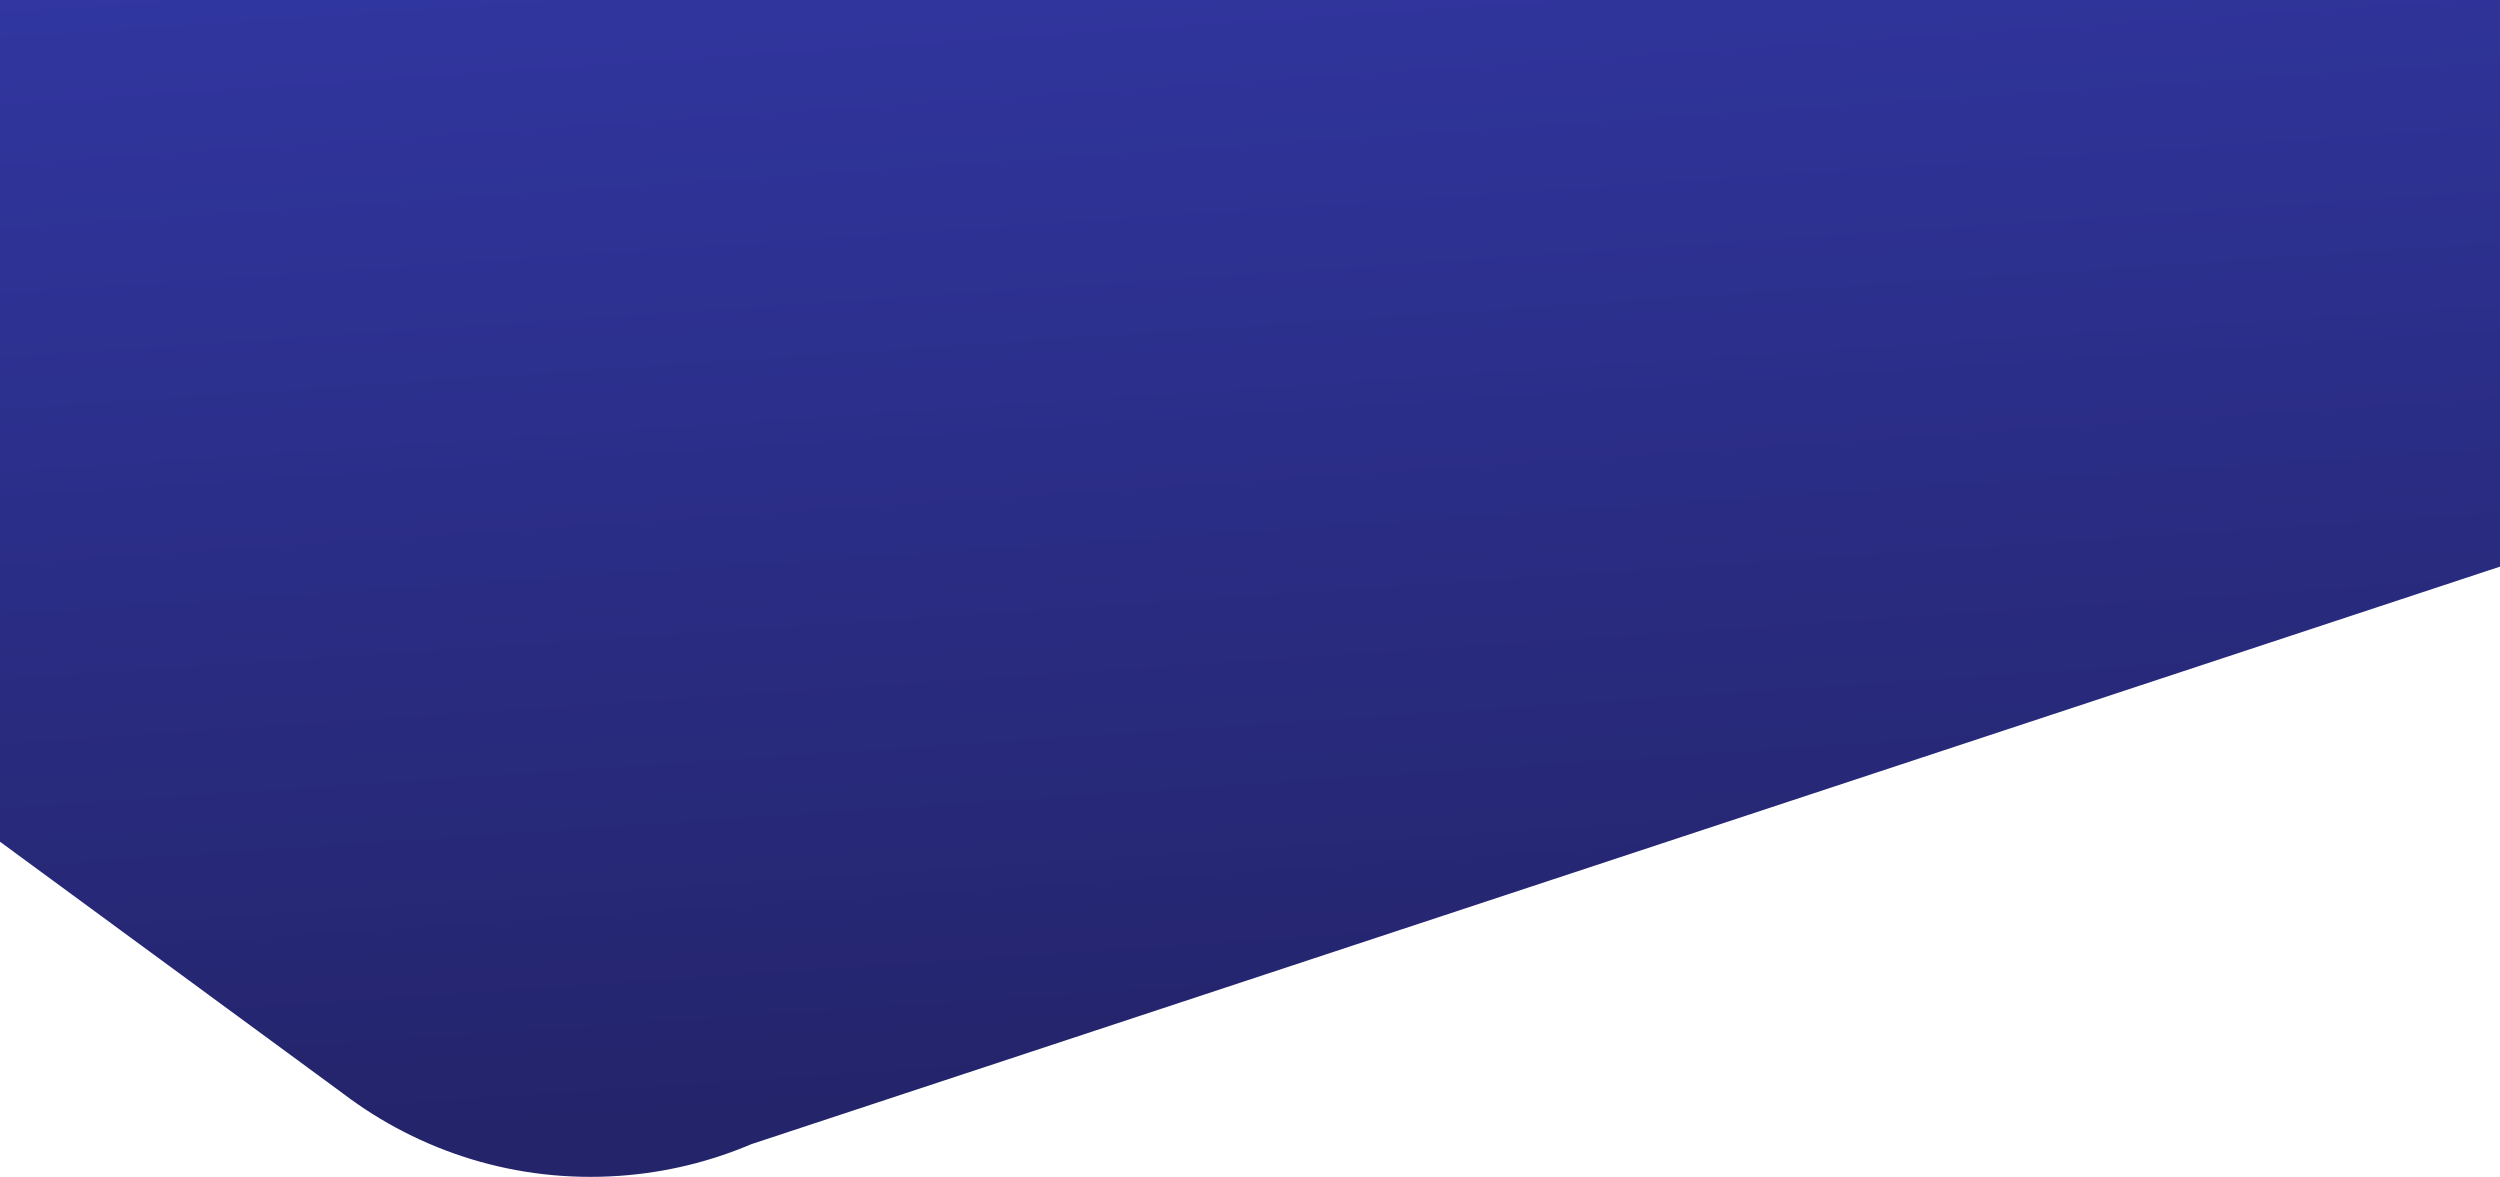 <?xml version="1.0" encoding="UTF-8"?> <svg xmlns="http://www.w3.org/2000/svg" xmlns:xlink="http://www.w3.org/1999/xlink" height="678" viewBox="0 0 1440 678" width="1440"><linearGradient id="a" x1="50%" x2="50%" y1="0%" y2="100%"><stop offset=".083" stop-color="#3238a6"></stop><stop offset=".967" stop-color="#24246b"></stop></linearGradient><path d="m2039 397c0-125.967-98.693-228.874-222.972-235.637l-.028-.363-1525.362-89.38c-9.068-1.058-18.286-1.62-27.638-1.62-130.339 0-236 105.661-236 236 0 67.96 28.729 129.205 74.703 172.262 2.058 1.928 444.797 377.238 444.797 377.238l-.067.127.27.067c41.502 36.301 95.827 58.306 155.297 58.306 26.994 0 52.924-4.545 77.082-12.89l1073.572-272.941-.032-.412c106.51-22.795 186.378-117.442 186.378-230.757l-59.539 326.586" fill="url(#a)" fill-rule="evenodd" transform="matrix(.998 -.07 .07 .998 -407.804 -185.743)"></path></svg> 